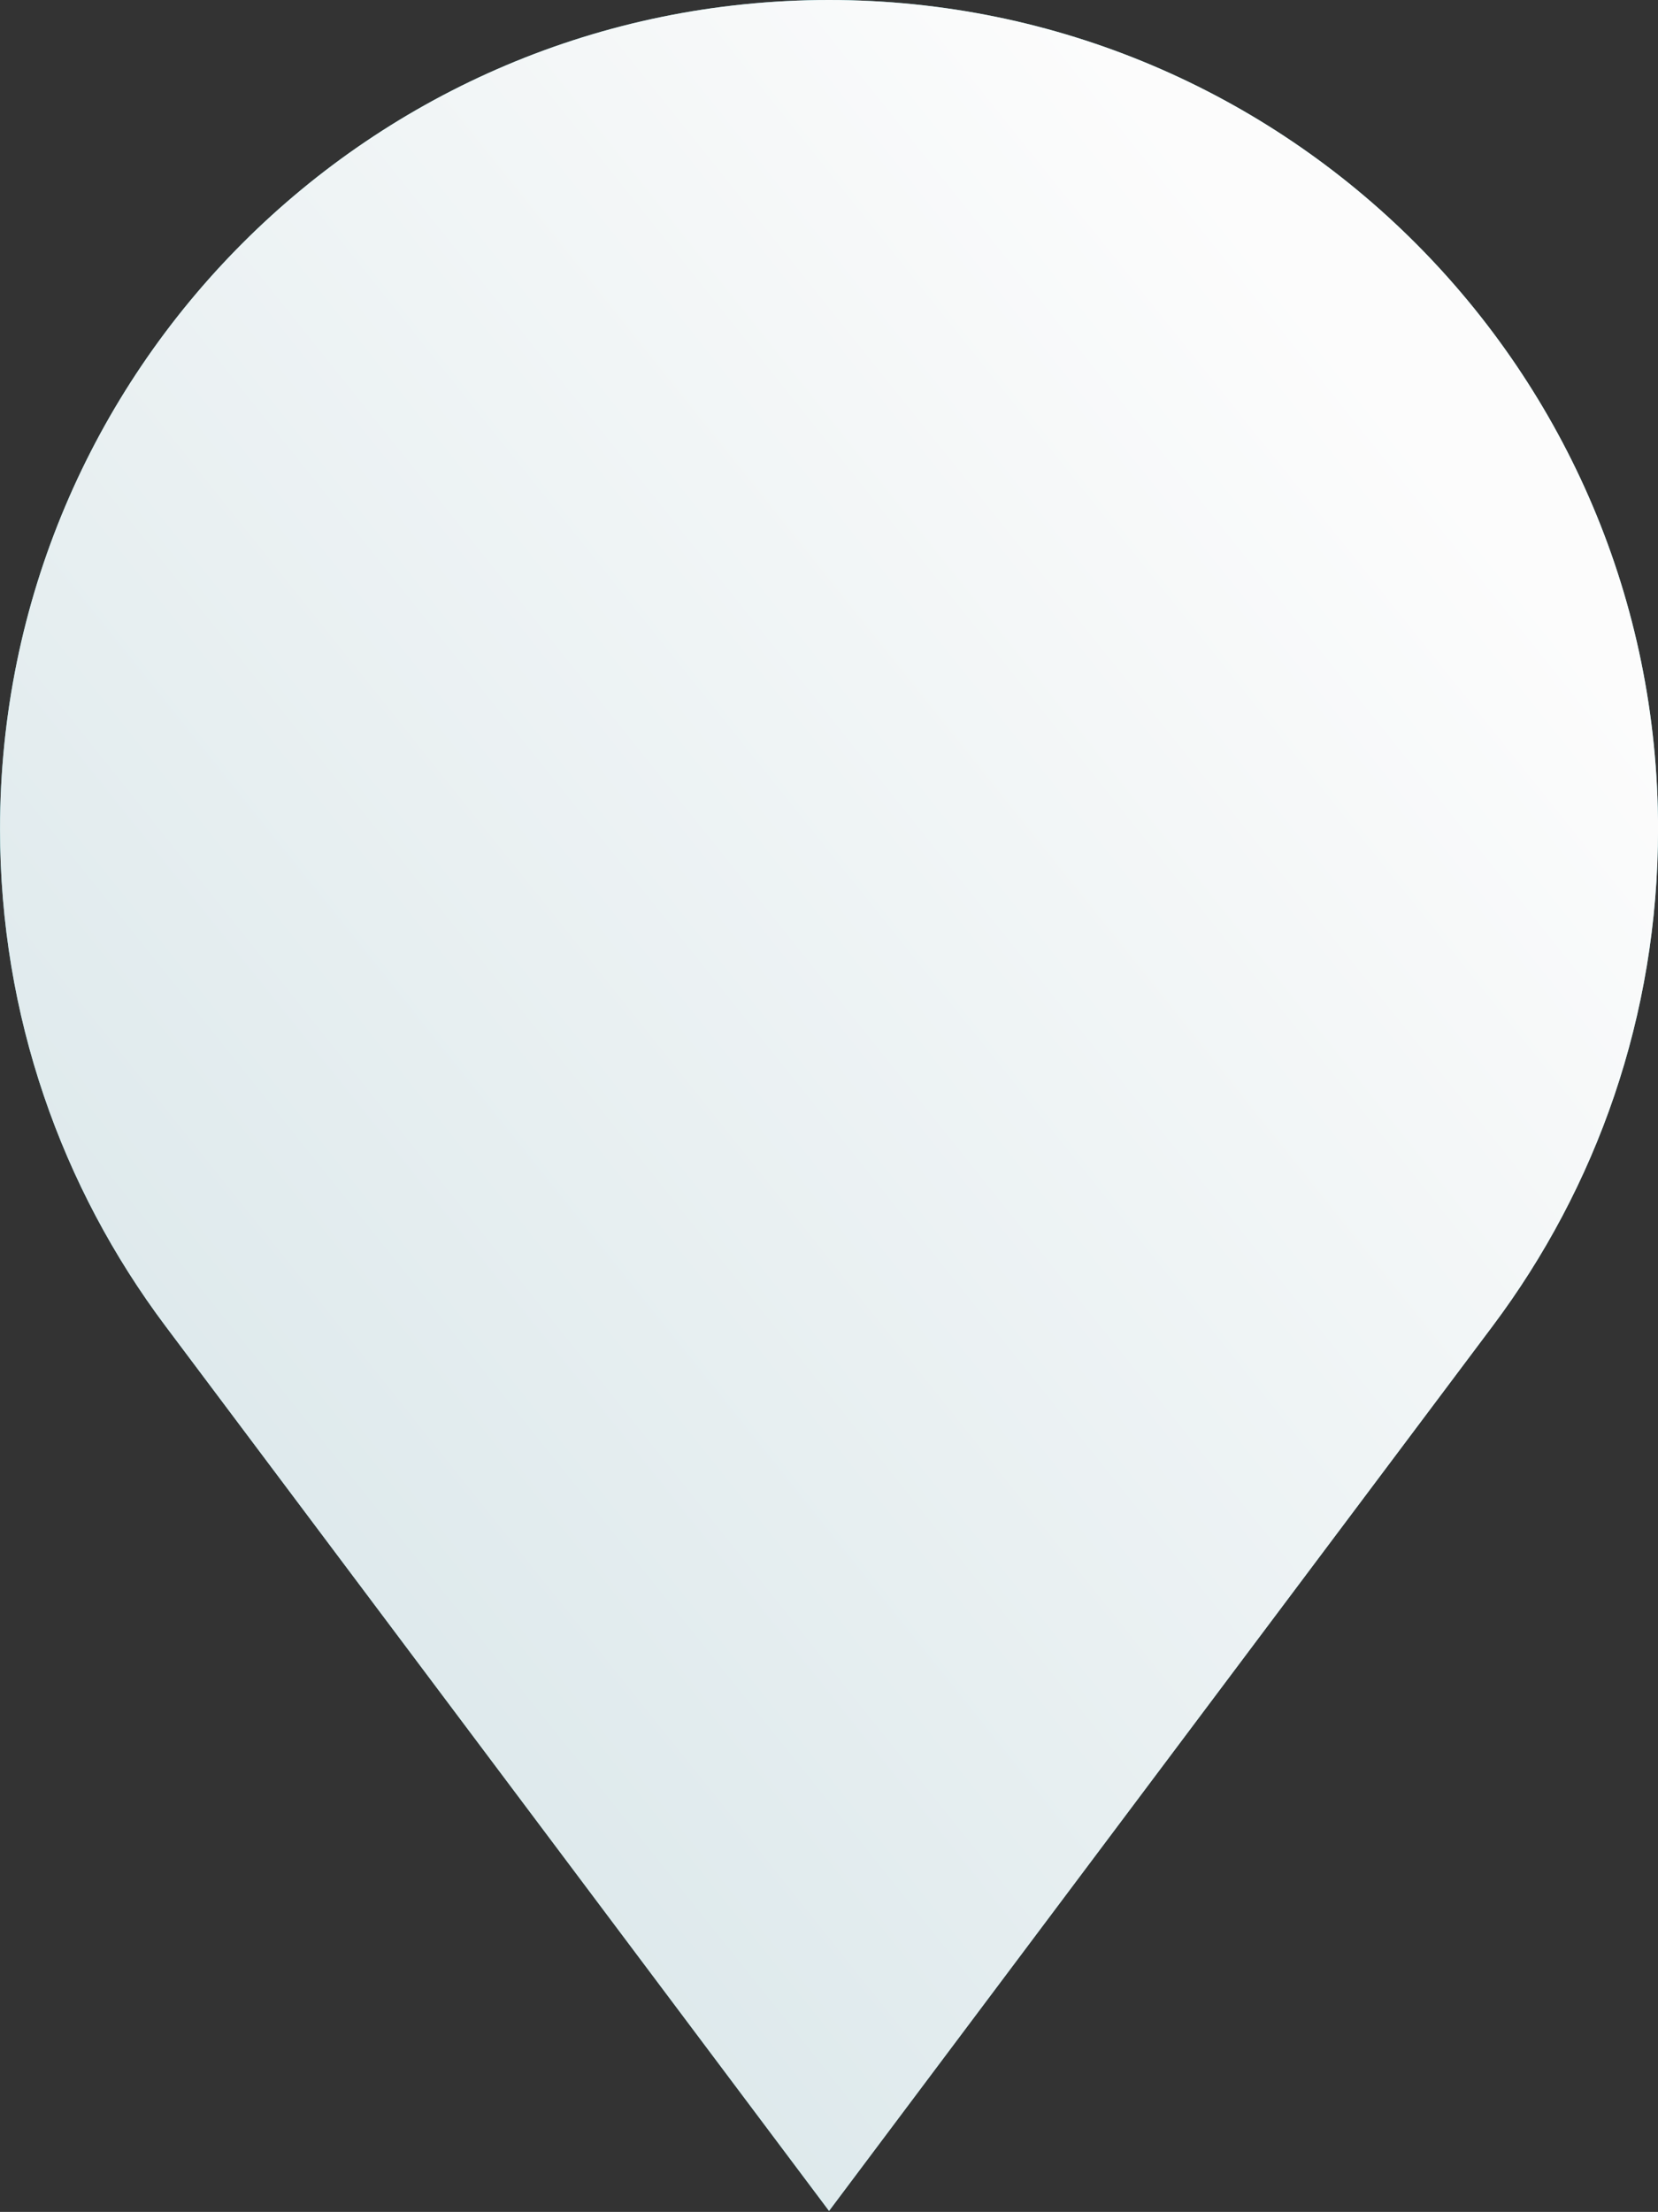 <svg xmlns="http://www.w3.org/2000/svg" xmlns:xlink="http://www.w3.org/1999/xlink" xmlns:serif="http://www.serif.com/" width="100%" height="100%" viewBox="0 0 551 735" xml:space="preserve" style="fill-rule:evenodd;clip-rule:evenodd;stroke-linejoin:round;stroke-miterlimit:2;"><rect x="0" y="0" width="551" height="735" fill="#333333" stroke="none"/>    <g transform="matrix(10.804,0,0,10.804,-1869.62,0)">        <path d="M198.55,0C184.468,0 173.05,11.418 173.05,25.5C173.05,31.236 174.942,36.524 178.139,40.786L198.55,68L218.961,40.786C222.158,36.524 224.05,31.236 224.05,25.5C224.05,11.418 212.632,0 198.55,0Z" style="fill:rgb(110,202,208);fill-rule:nonzero;"></path>        <clipPath id="_clip1">            <path d="M198.55,0C184.468,0 173.05,11.418 173.05,25.5C173.05,31.236 174.942,36.524 178.139,40.786L198.55,68L218.961,40.786C222.158,36.524 224.05,31.236 224.05,25.5C224.05,11.418 212.632,0 198.55,0Z" clip-rule="nonzero"></path>        </clipPath>        <g clip-path="url(#_clip1)">            <g transform="matrix(-0.093,0,0,0.093,224.05,-3.024)">                <path d="M551,275.5L551,524.5C551,676.553 427.553,800 275.5,800C123.447,800 0,676.553 0,524.5L0,275.5C0,123.447 123.447,0 275.5,0C427.553,0 551,123.447 551,275.5Z" style="fill:url(#_Linear2);"></path>            </g>        </g>    </g>    <defs>        <linearGradient id="_Linear2" x1="0" y1="0" x2="1" y2="0" gradientUnits="userSpaceOnUse" gradientTransform="matrix(-432.761,-357.383,357.383,-432.761,468.871,586.7)"><stop offset="0" style="stop-color:rgb(220,232,235);stop-opacity:1"></stop><stop offset="1" style="stop-color:rgb(252,252,252);stop-opacity:1"></stop></linearGradient>    </defs></svg>